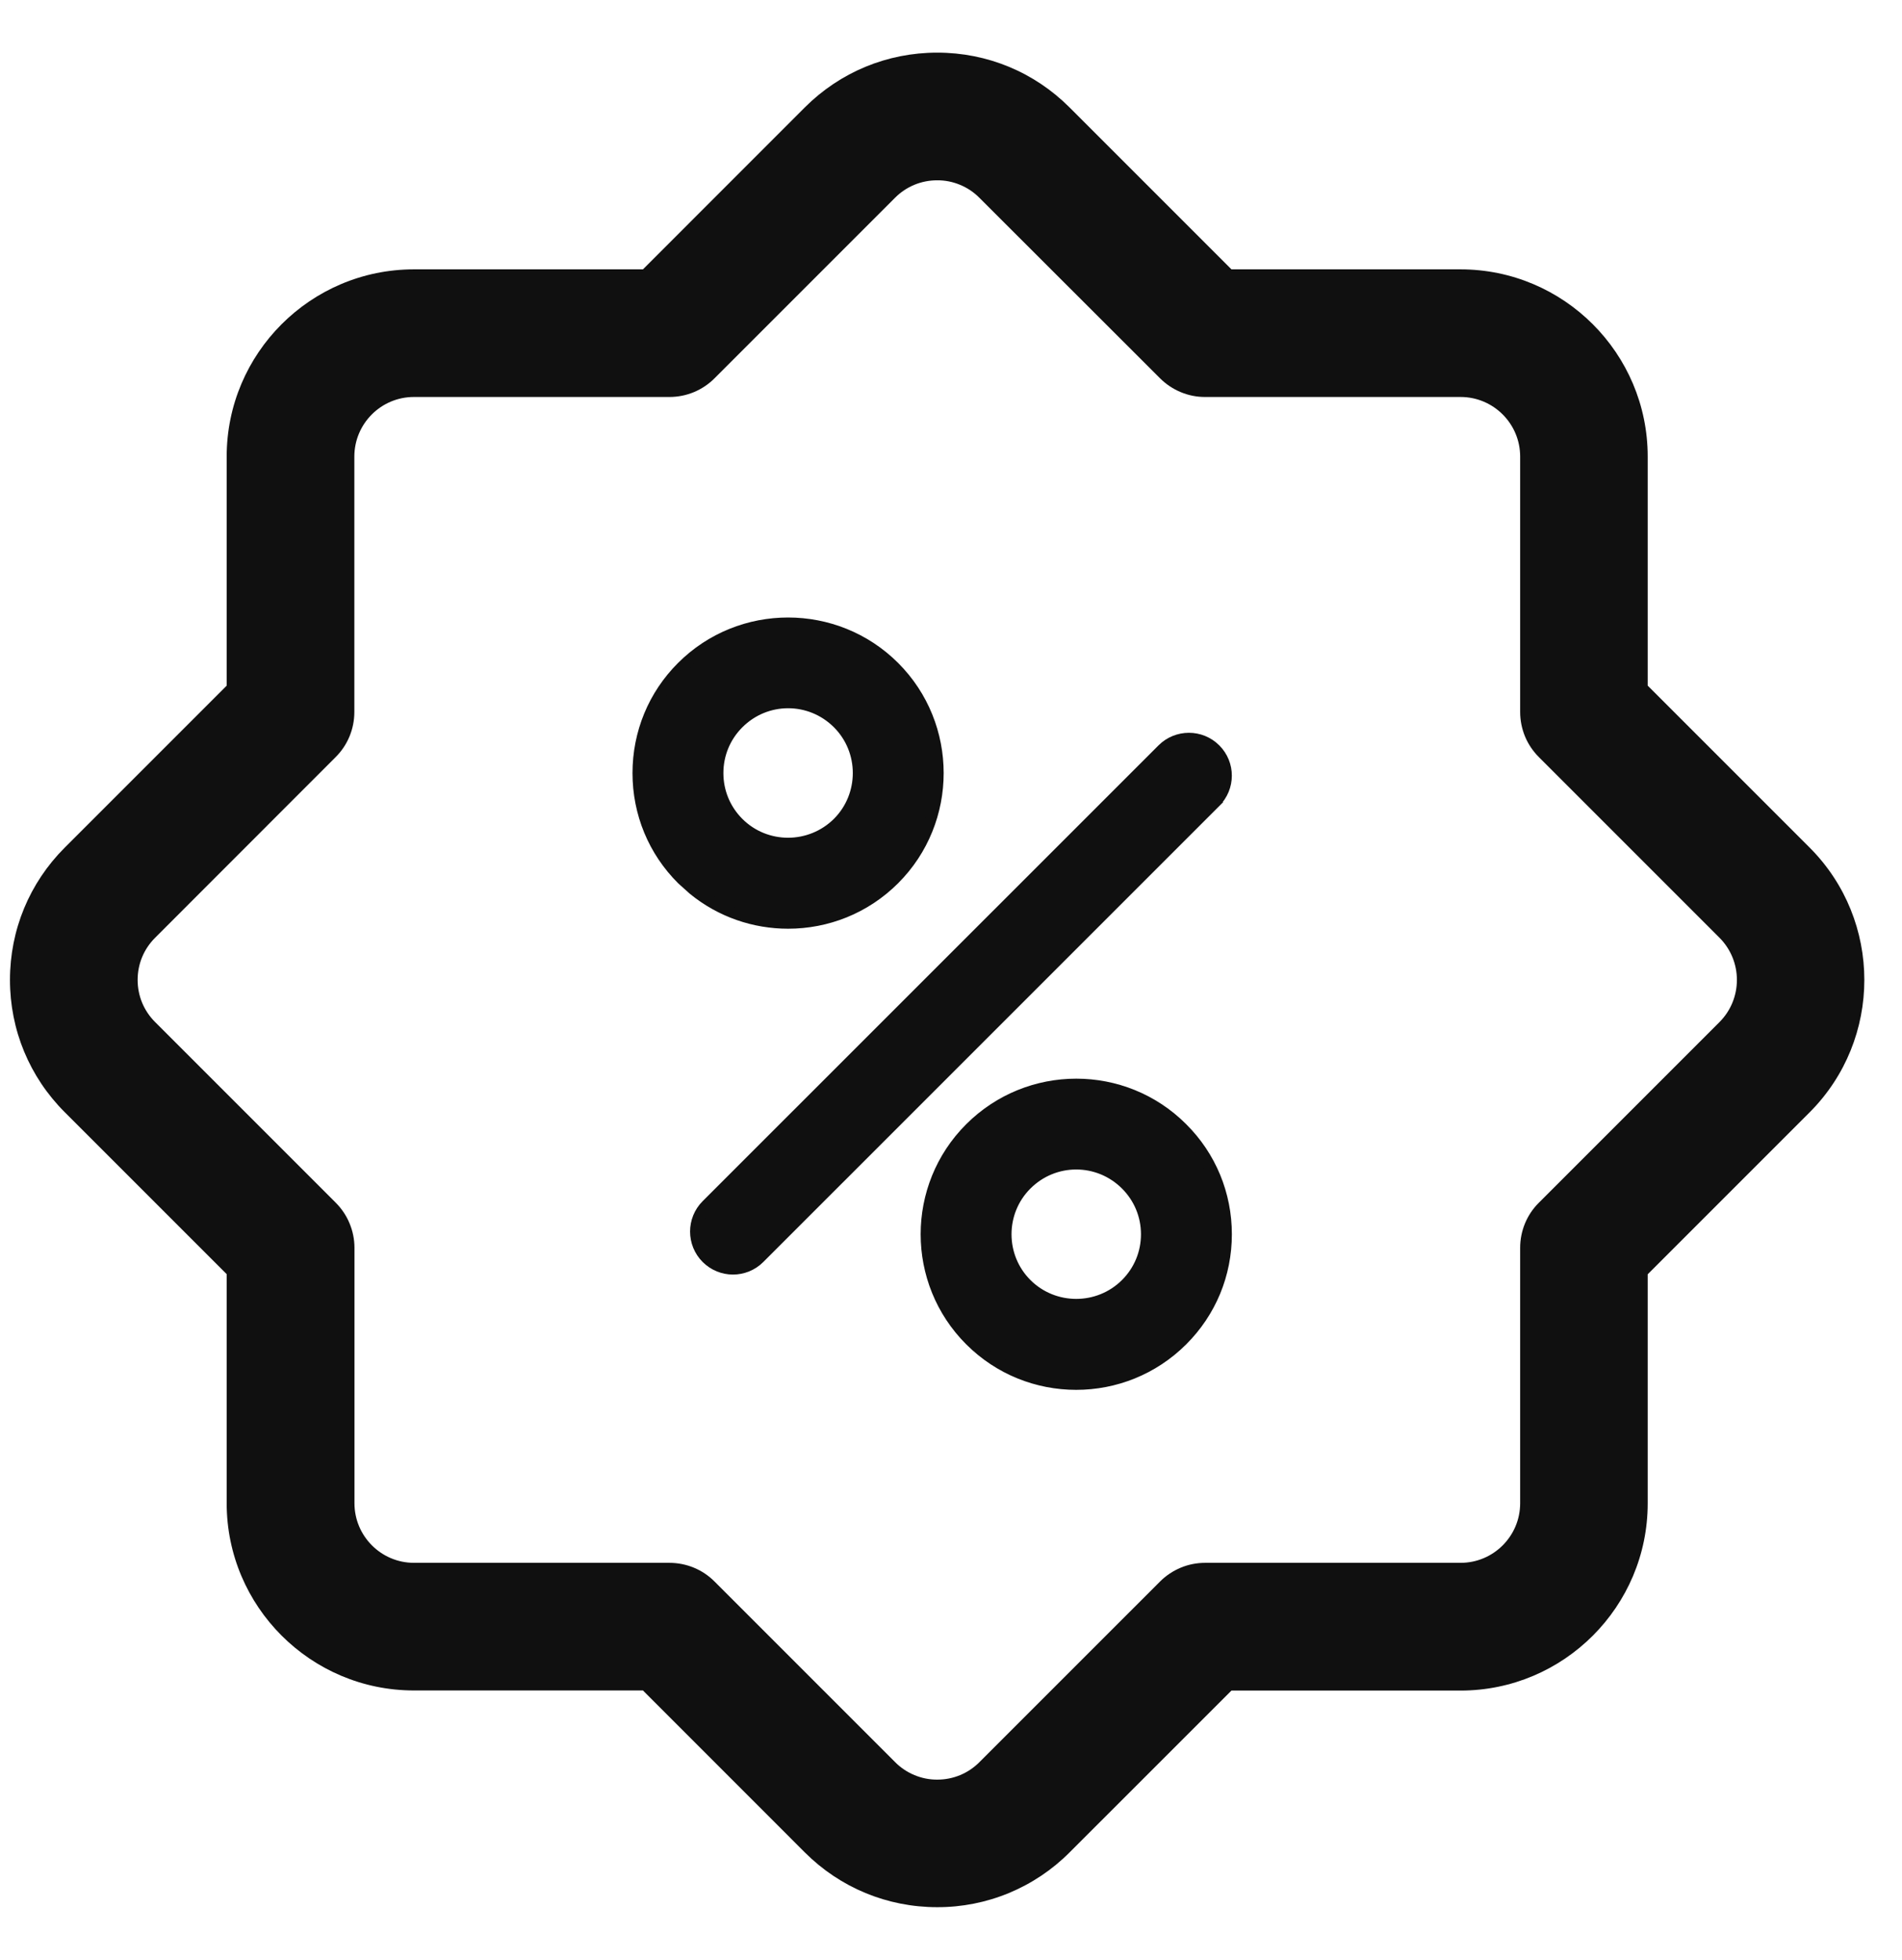 <svg xmlns="http://www.w3.org/2000/svg" width="33" height="34" viewBox="0 0 33 34" fill="none"><path d="M16.261 33.087C15.393 33.087 14.577 32.749 13.964 32.137L11.155 29.327H7.181C5.391 29.327 3.933 27.871 3.933 26.079V22.105L1.124 19.296C0.511 18.683 0.173 17.867 0.173 17C0.173 16.133 0.511 15.317 1.124 14.704L3.933 11.895V7.921C3.933 6.131 5.389 4.673 7.181 4.673H11.155L13.964 1.863C14.577 1.251 15.393 0.913 16.261 0.913C17.128 0.913 17.944 1.251 18.556 1.863L21.366 4.673H25.34C27.13 4.673 28.588 6.129 28.588 7.921V11.895L31.397 14.704C32.663 15.97 32.663 18.03 31.397 19.298L28.588 22.107V26.081C28.588 27.871 27.132 29.329 25.34 29.329H21.366L18.556 32.138C18.255 32.44 17.897 32.679 17.503 32.842C17.109 33.005 16.687 33.088 16.261 33.087ZM7.181 6.887C6.611 6.887 6.148 7.351 6.148 7.921V12.352C6.148 12.646 6.032 12.928 5.823 13.135L2.691 16.269C2.495 16.465 2.388 16.723 2.388 17C2.388 17.277 2.495 17.535 2.691 17.731L5.825 20.865C5.928 20.968 6.01 21.09 6.065 21.224C6.121 21.358 6.15 21.502 6.15 21.648V26.079C6.15 26.649 6.613 27.113 7.183 27.113H11.615C11.908 27.113 12.191 27.229 12.397 27.437L15.531 30.571C15.627 30.668 15.741 30.744 15.867 30.796C15.992 30.848 16.127 30.875 16.262 30.874C16.537 30.874 16.798 30.767 16.993 30.571L20.127 27.437C20.23 27.334 20.352 27.253 20.486 27.197C20.62 27.141 20.764 27.113 20.91 27.113H25.341C25.912 27.113 26.375 26.649 26.375 26.079V21.648C26.375 21.354 26.491 21.072 26.7 20.865L29.834 17.731C30.236 17.328 30.236 16.673 29.834 16.269L26.7 13.135C26.597 13.032 26.515 12.911 26.459 12.776C26.404 12.642 26.375 12.498 26.375 12.352V7.921C26.375 7.351 25.912 6.887 25.341 6.887H20.91C20.764 6.888 20.62 6.859 20.486 6.803C20.352 6.747 20.23 6.666 20.127 6.563L16.991 3.43C16.896 3.334 16.782 3.258 16.656 3.206C16.531 3.154 16.396 3.127 16.261 3.128C15.984 3.128 15.725 3.235 15.53 3.43L12.397 6.563C12.295 6.666 12.173 6.747 12.039 6.803C11.904 6.859 11.76 6.887 11.615 6.887H7.181Z" fill="#101010"></path><path d="M20.171 13.002C20.423 12.75 20.833 12.75 21.084 13.002C21.336 13.253 21.336 13.662 21.081 13.914L21.082 13.915L13.173 21.823C13.048 21.948 12.883 22.012 12.717 22.012C12.552 22.012 12.387 21.948 12.262 21.823C12.01 21.571 12.01 21.161 12.262 20.909L20.171 13.002Z" fill="#101010" stroke="#101010" stroke-width="0.2"></path><path d="M11.835 11.572C12.848 10.559 14.5 10.56 15.513 11.573C16.526 12.586 16.526 14.238 15.513 15.251C15.005 15.759 14.341 16.012 13.674 16.012C13.091 16.012 12.509 15.818 12.033 15.429L11.835 15.251C11.343 14.761 11.074 14.106 11.074 13.412C11.074 12.718 11.343 12.062 11.835 11.572ZM13.674 12.187C13.361 12.187 13.049 12.307 12.809 12.547C12.578 12.778 12.451 13.085 12.451 13.412C12.451 13.738 12.578 14.046 12.809 14.277C13.285 14.753 14.061 14.752 14.54 14.276C15.015 13.8 15.015 13.022 14.54 12.547C14.3 12.307 13.987 12.187 13.674 12.187Z" fill="#101010" stroke="#101010" stroke-width="0.2"></path><path d="M16.834 19.575C17.849 18.56 19.497 18.559 20.51 19.574C21.003 20.064 21.273 20.719 21.273 21.413C21.273 22.107 21.004 22.759 20.511 23.251C20.003 23.758 19.339 24.012 18.672 24.012C18.005 24.012 17.341 23.758 16.834 23.251C15.82 22.238 15.82 20.587 16.834 19.575ZM18.672 20.189C18.36 20.189 18.047 20.309 17.807 20.549C17.331 21.024 17.331 21.802 17.807 22.277C18.283 22.753 19.062 22.753 19.538 22.277C19.769 22.046 19.896 21.739 19.896 21.413C19.896 21.087 19.769 20.78 19.538 20.549C19.298 20.309 18.985 20.189 18.672 20.189Z" fill="#101010" stroke="#101010" stroke-width="0.2"></path></svg>